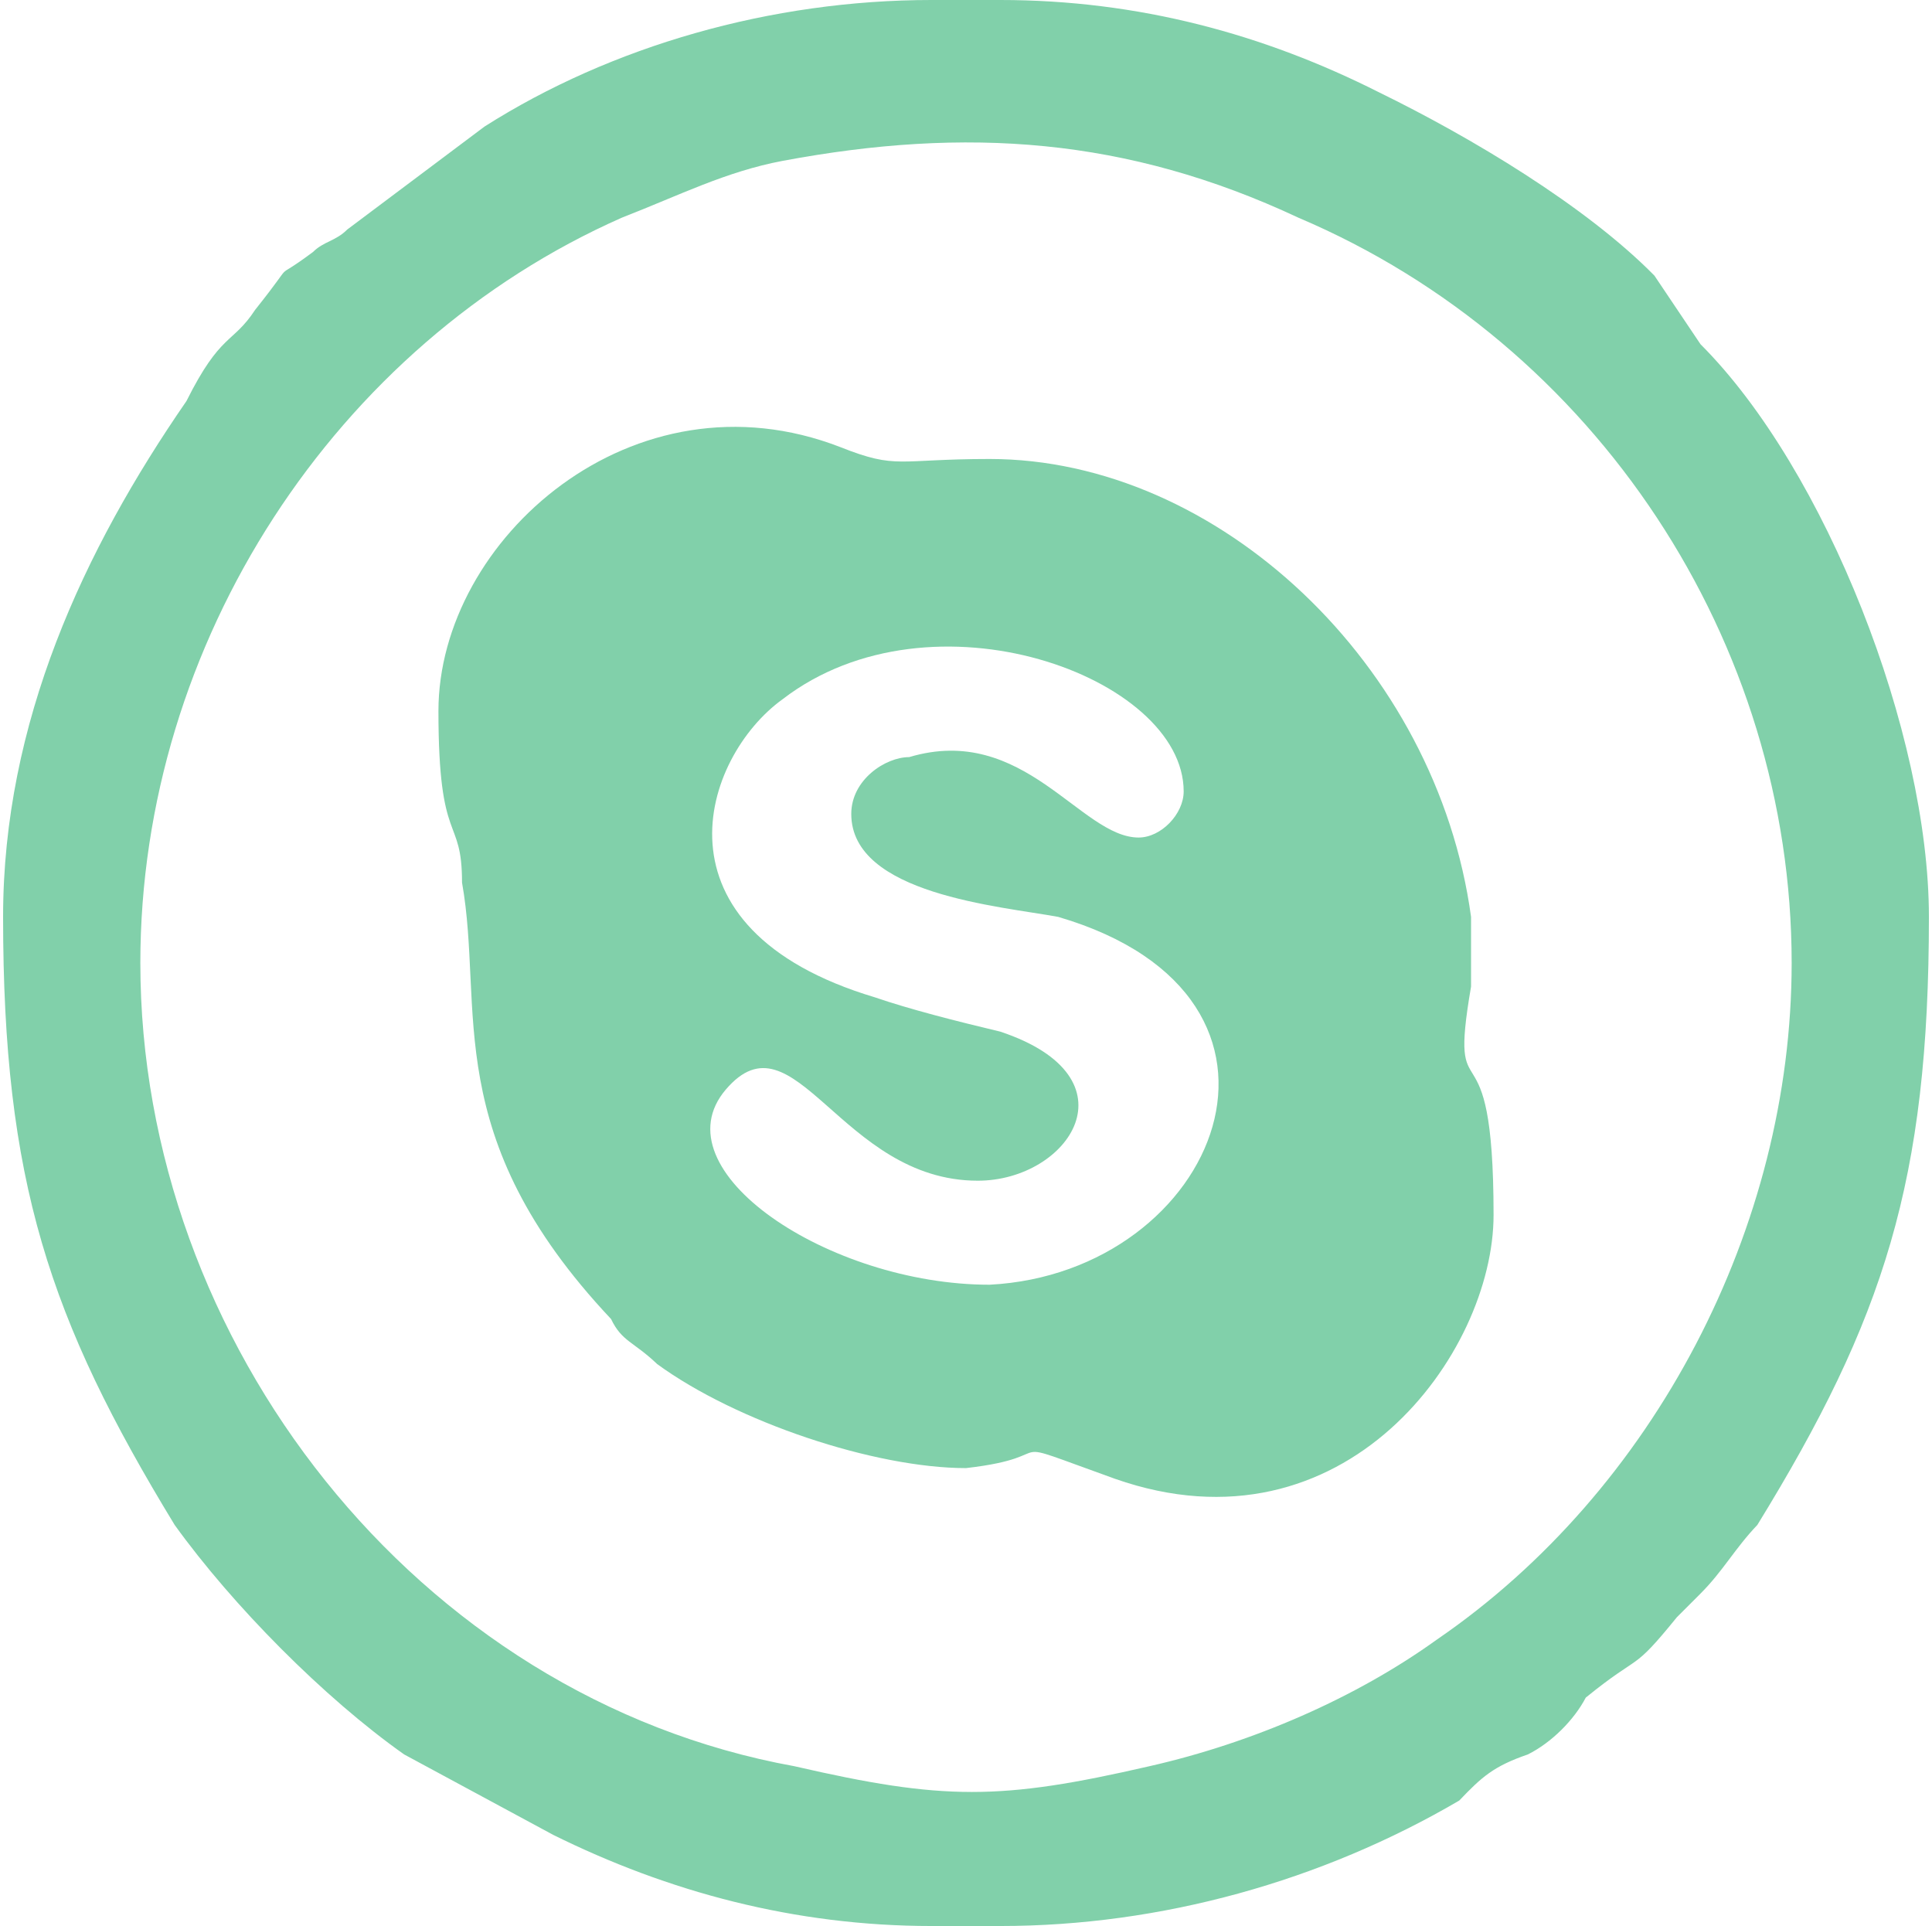 <?xml version="1.0" encoding="UTF-8"?>
<!DOCTYPE svg PUBLIC "-//W3C//DTD SVG 1.1//EN" "http://www.w3.org/Graphics/SVG/1.1/DTD/svg11.dtd">
<!-- Creator: CorelDRAW 2020 (64-Bit) -->
<svg xmlns="http://www.w3.org/2000/svg" xml:space="preserve" width="313px" height="312px" version="1.1" style="shape-rendering:geometricPrecision; text-rendering:geometricPrecision; image-rendering:optimizeQuality; fill-rule:evenodd; clip-rule:evenodd"
viewBox="0 0 17.96 17.96"
 xmlns:xlink="http://www.w3.org/1999/xlink"
 xmlns:xodm="http://www.corel.com/coreldraw/odm/2003">
 <defs>
  <style type="text/css">
   <![CDATA[
    .fil0 {fill:#81D0AA}
   ]]>
  </style>
 </defs>
 <g id="Слой_x0020_1">
  <g id="_2494158110304">
   <g id="_1390447318800">
    <path class="fil0" d="M1.28 8.98c0,-2.99 1.82,-5.77 4.49,-6.95 0.54,-0.21 0.97,-0.43 1.5,-0.53 1.71,-0.32 3.21,-0.22 4.81,0.53 2.78,1.18 4.6,3.96 4.6,6.95 0,2.46 -1.28,4.92 -3.31,6.31 -0.75,0.54 -1.71,0.96 -2.68,1.18 -1.39,0.32 -1.92,0.32 -3.31,0 -3.53,-0.64 -6.1,-3.96 -6.1,-7.49l0 0zm7.38 -8.98l0.64 0c1.29,0 2.46,0.32 3.53,0.86 0.86,0.42 1.93,1.06 2.57,1.71l0.43 0.64c1.17,1.17 2.13,3.63 2.13,5.34 0,2.46 -0.42,3.75 -1.6,5.67 -0.21,0.22 -0.32,0.43 -0.53,0.64 -0.11,0.11 -0.11,0.11 -0.22,0.22 -0.43,0.53 -0.32,0.32 -0.85,0.75 -0.11,0.21 -0.32,0.42 -0.54,0.53 -0.32,0.11 -0.43,0.21 -0.64,0.43 -1.28,0.75 -2.78,1.17 -4.28,1.17l-0.64 0c-1.28,0 -2.46,-0.32 -3.53,-0.85l-1.39 -0.75c-0.75,-0.53 -1.6,-1.39 -2.14,-2.14 -1.17,-1.92 -1.6,-3.21 -1.6,-5.67 0,-1.81 0.75,-3.42 1.71,-4.81 0.32,-0.64 0.43,-0.53 0.64,-0.85 0.43,-0.54 0.11,-0.22 0.54,-0.54 0.1,-0.1 0.21,-0.1 0.32,-0.21l1.28 -0.96c1.18,-0.75 2.67,-1.18 4.17,-1.18l0 0z"/>
    <path class="fil0" d="M7.91 7.59c0,0.75 1.39,0.86 1.93,0.96 2.56,0.75 1.49,3.32 -0.64,3.43 -1.5,0 -3.1,-1.07 -2.46,-1.82 0.64,-0.75 1.07,0.85 2.35,0.85 0.85,0 1.5,-0.96 0.21,-1.39 -0.42,-0.1 -0.85,-0.21 -1.17,-0.32 -2.14,-0.64 -1.61,-2.24 -0.86,-2.78 1.39,-1.07 3.74,-0.21 3.74,0.86 0,0.21 -0.21,0.43 -0.42,0.43 -0.54,0 -1.07,-1.07 -2.14,-0.75 -0.22,0 -0.54,0.21 -0.54,0.53l0 0zm-3.85 -0.96c0,1.28 0.22,0.96 0.22,1.6 0.21,1.18 -0.22,2.36 1.39,4.07 0.1,0.21 0.21,0.21 0.43,0.42 0.74,0.54 2.03,0.97 2.88,0.97 0.96,-0.11 0.22,-0.32 1.39,0.1 2.14,0.75 3.53,-1.17 3.53,-2.46 0,-1.92 -0.43,-0.85 -0.21,-2.13 0,-0.43 0,-0.32 0,-0.65 -0.32,-2.35 -2.36,-4.27 -4.49,-4.27 -0.86,0 -0.86,0.1 -1.39,-0.11 -1.93,-0.75 -3.75,0.86 -3.75,2.46l0 0z"/>
   </g>
  </g>
 </g>
</svg>
